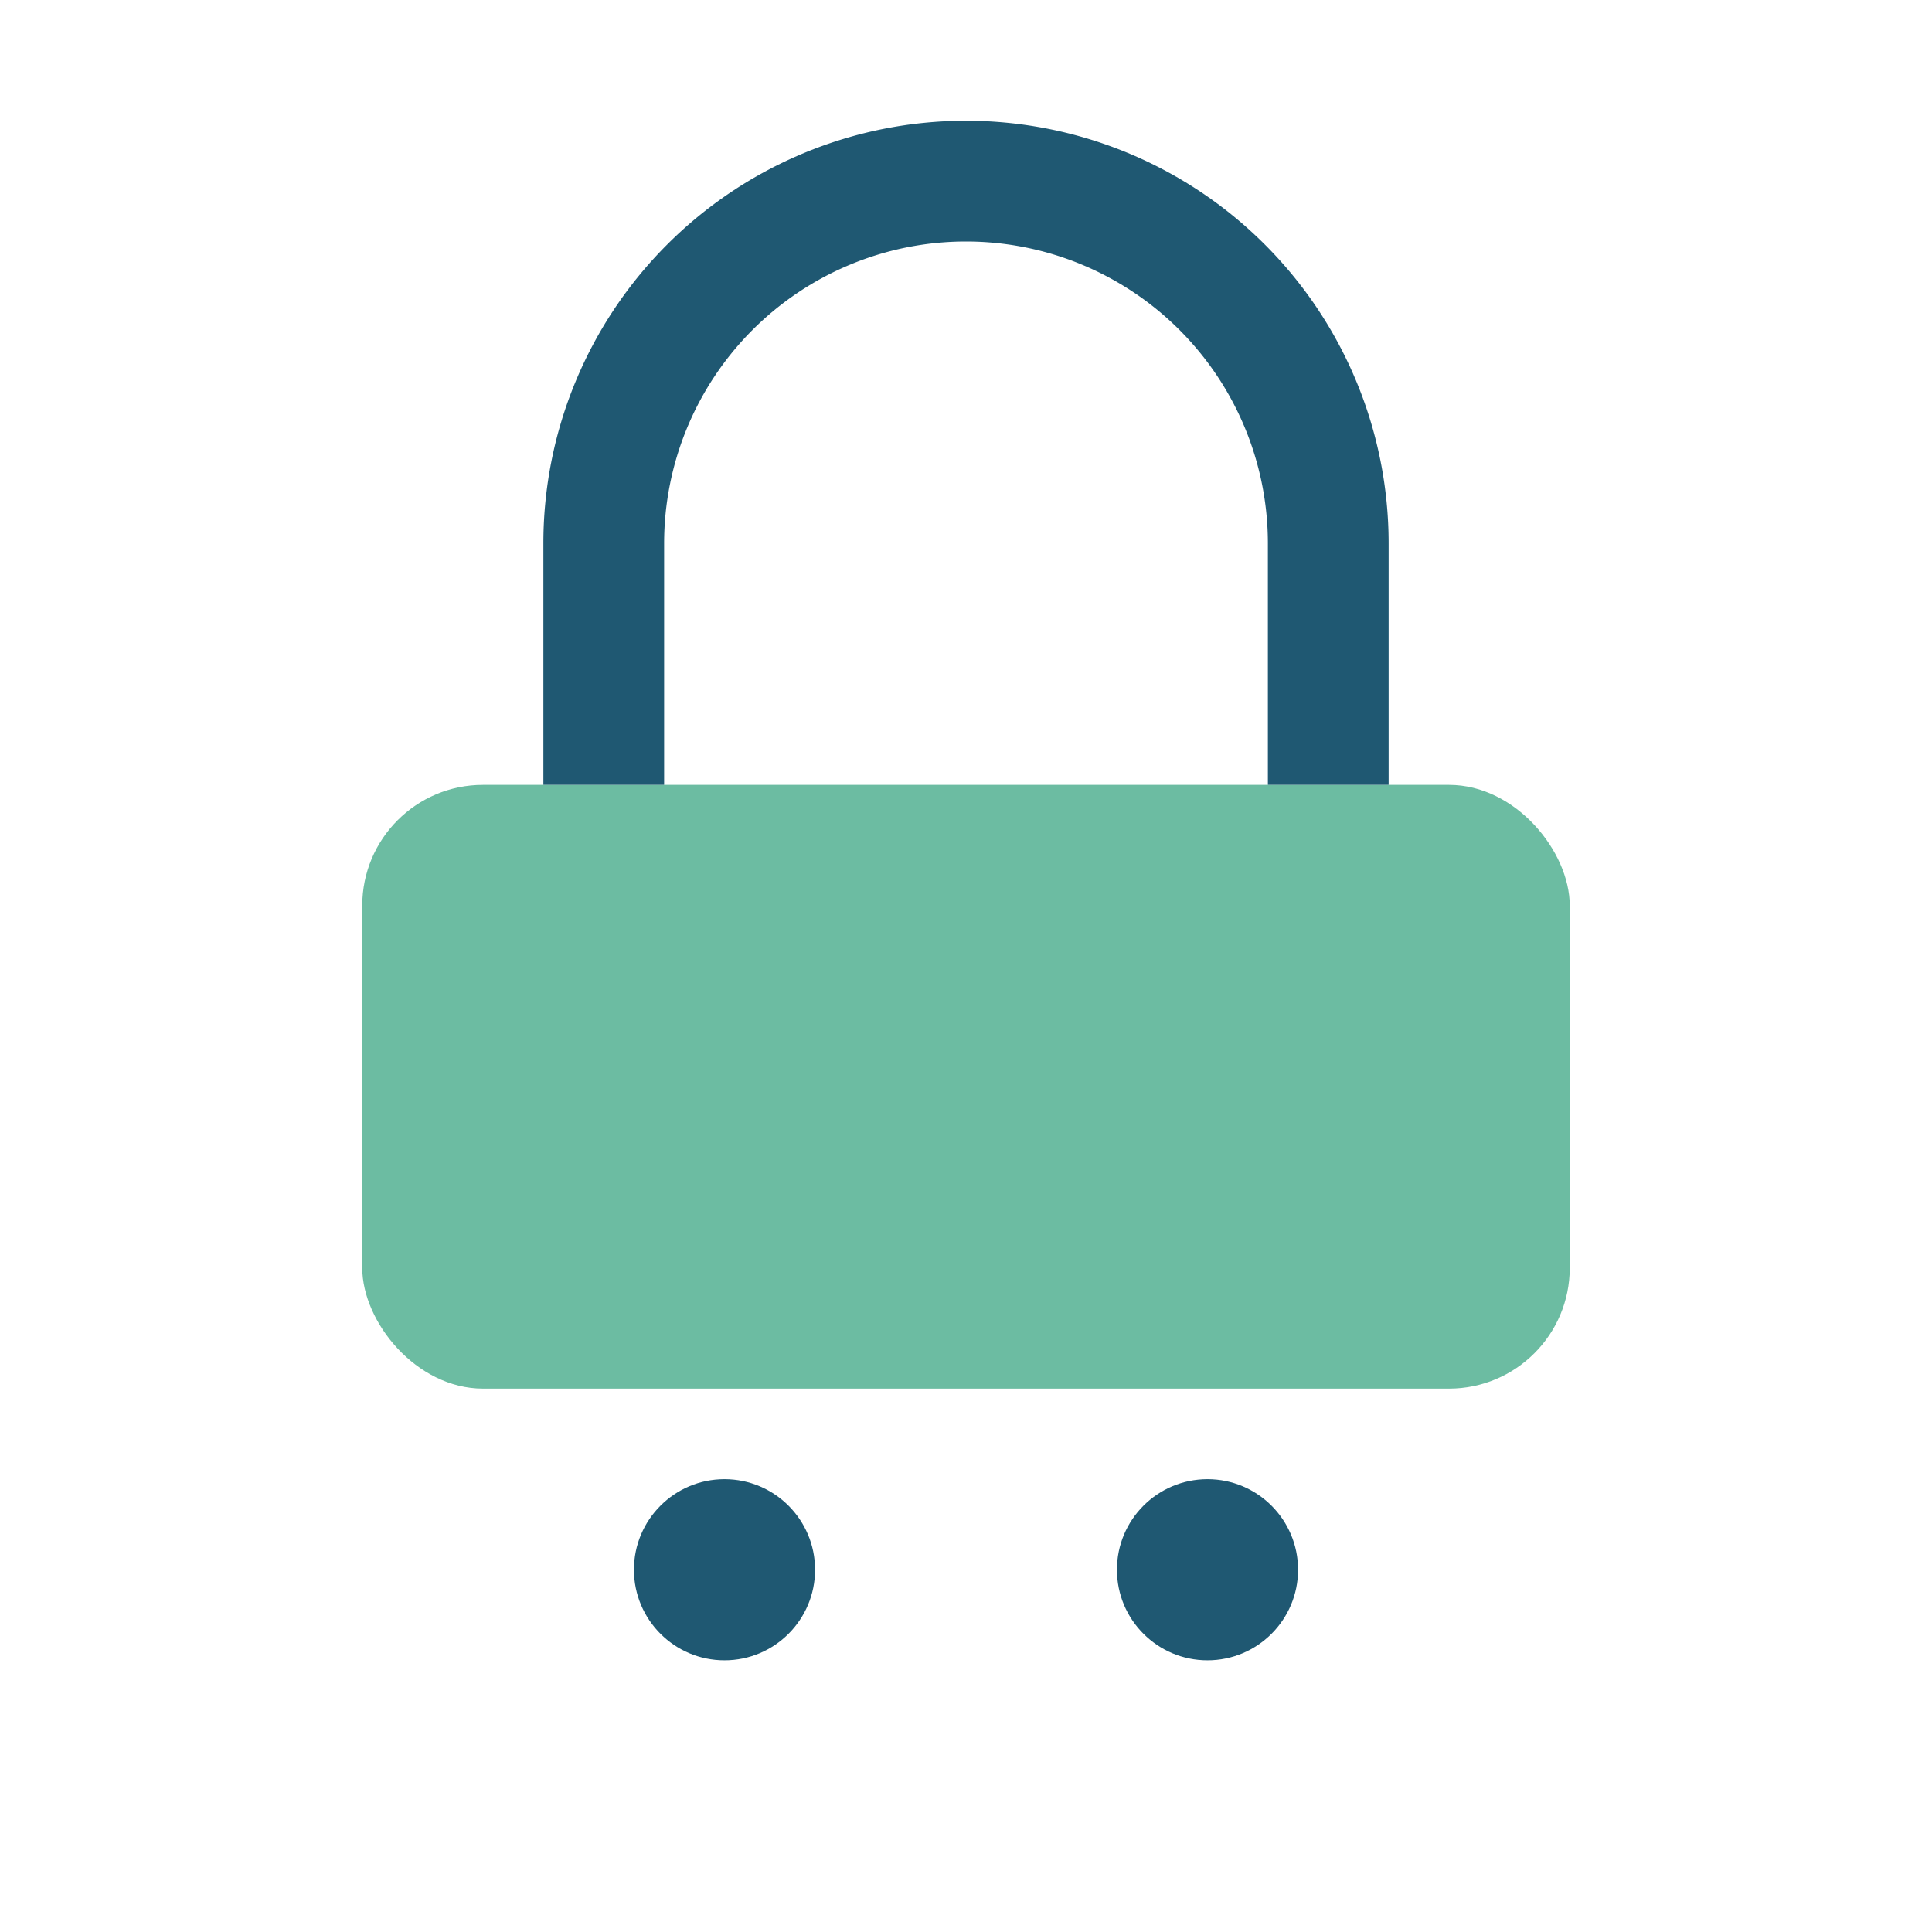 <?xml version="1.0" encoding="UTF-8"?>
<svg xmlns="http://www.w3.org/2000/svg" width="32" height="32" viewBox="0 0 32 32"><rect x="6" y="13" width="20" height="10" rx="2" fill="#6CBCA2"/><path d="M10 13V9a6 6 0 0 1 12 0v4" fill="none" stroke="#1F5872" stroke-width="2"/><circle cx="12" cy="26" r="1.5" fill="#1F5872"/><circle cx="20" cy="26" r="1.5" fill="#1F5872"/></svg>